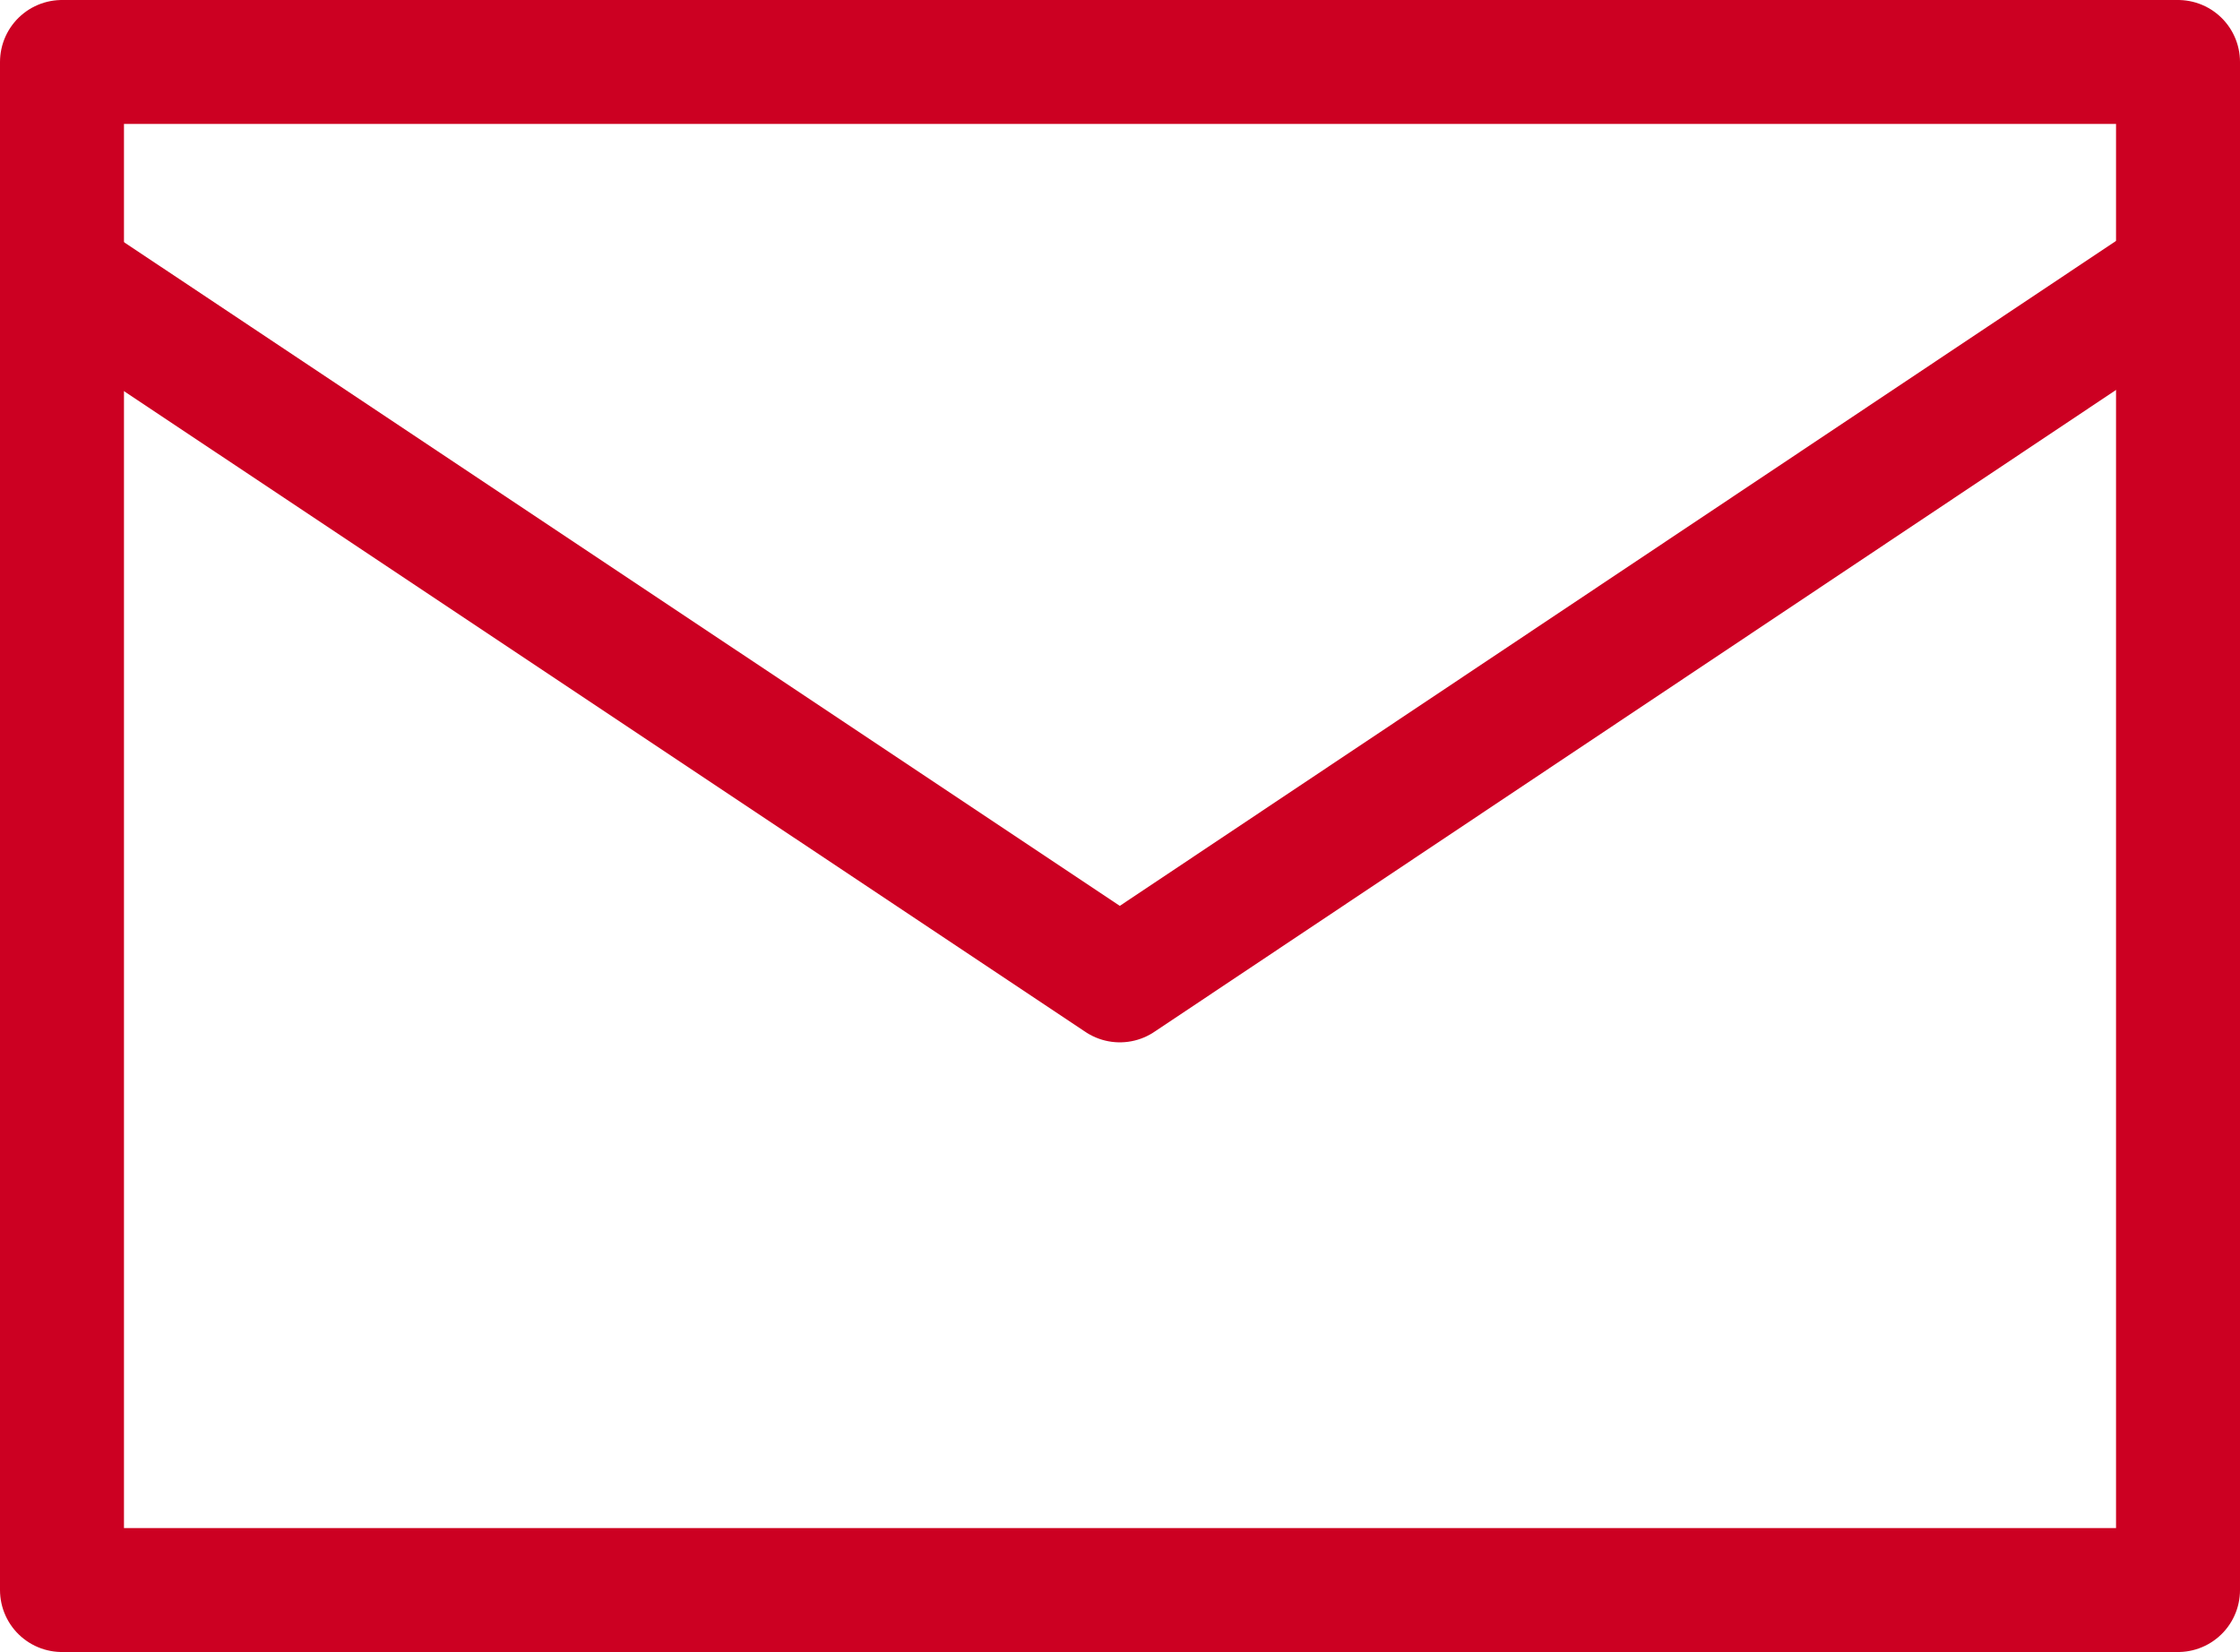 <svg xmlns="http://www.w3.org/2000/svg" width="27.104" height="19.992" viewBox="0 0 27.104 19.992"><g data-name="グループ 1599" stroke="#c02" stroke-linejoin="round" stroke-width="1.5"><path data-name="長方形 797" fill="rgba(0,0,0,0)" stroke-linecap="round" d="M.75.75h25.604v18.492H.75z"/><path data-name="パス 493" d="M.75 3.332l12.8 8.532 12.781-8.532" fill="none"/></g></svg>